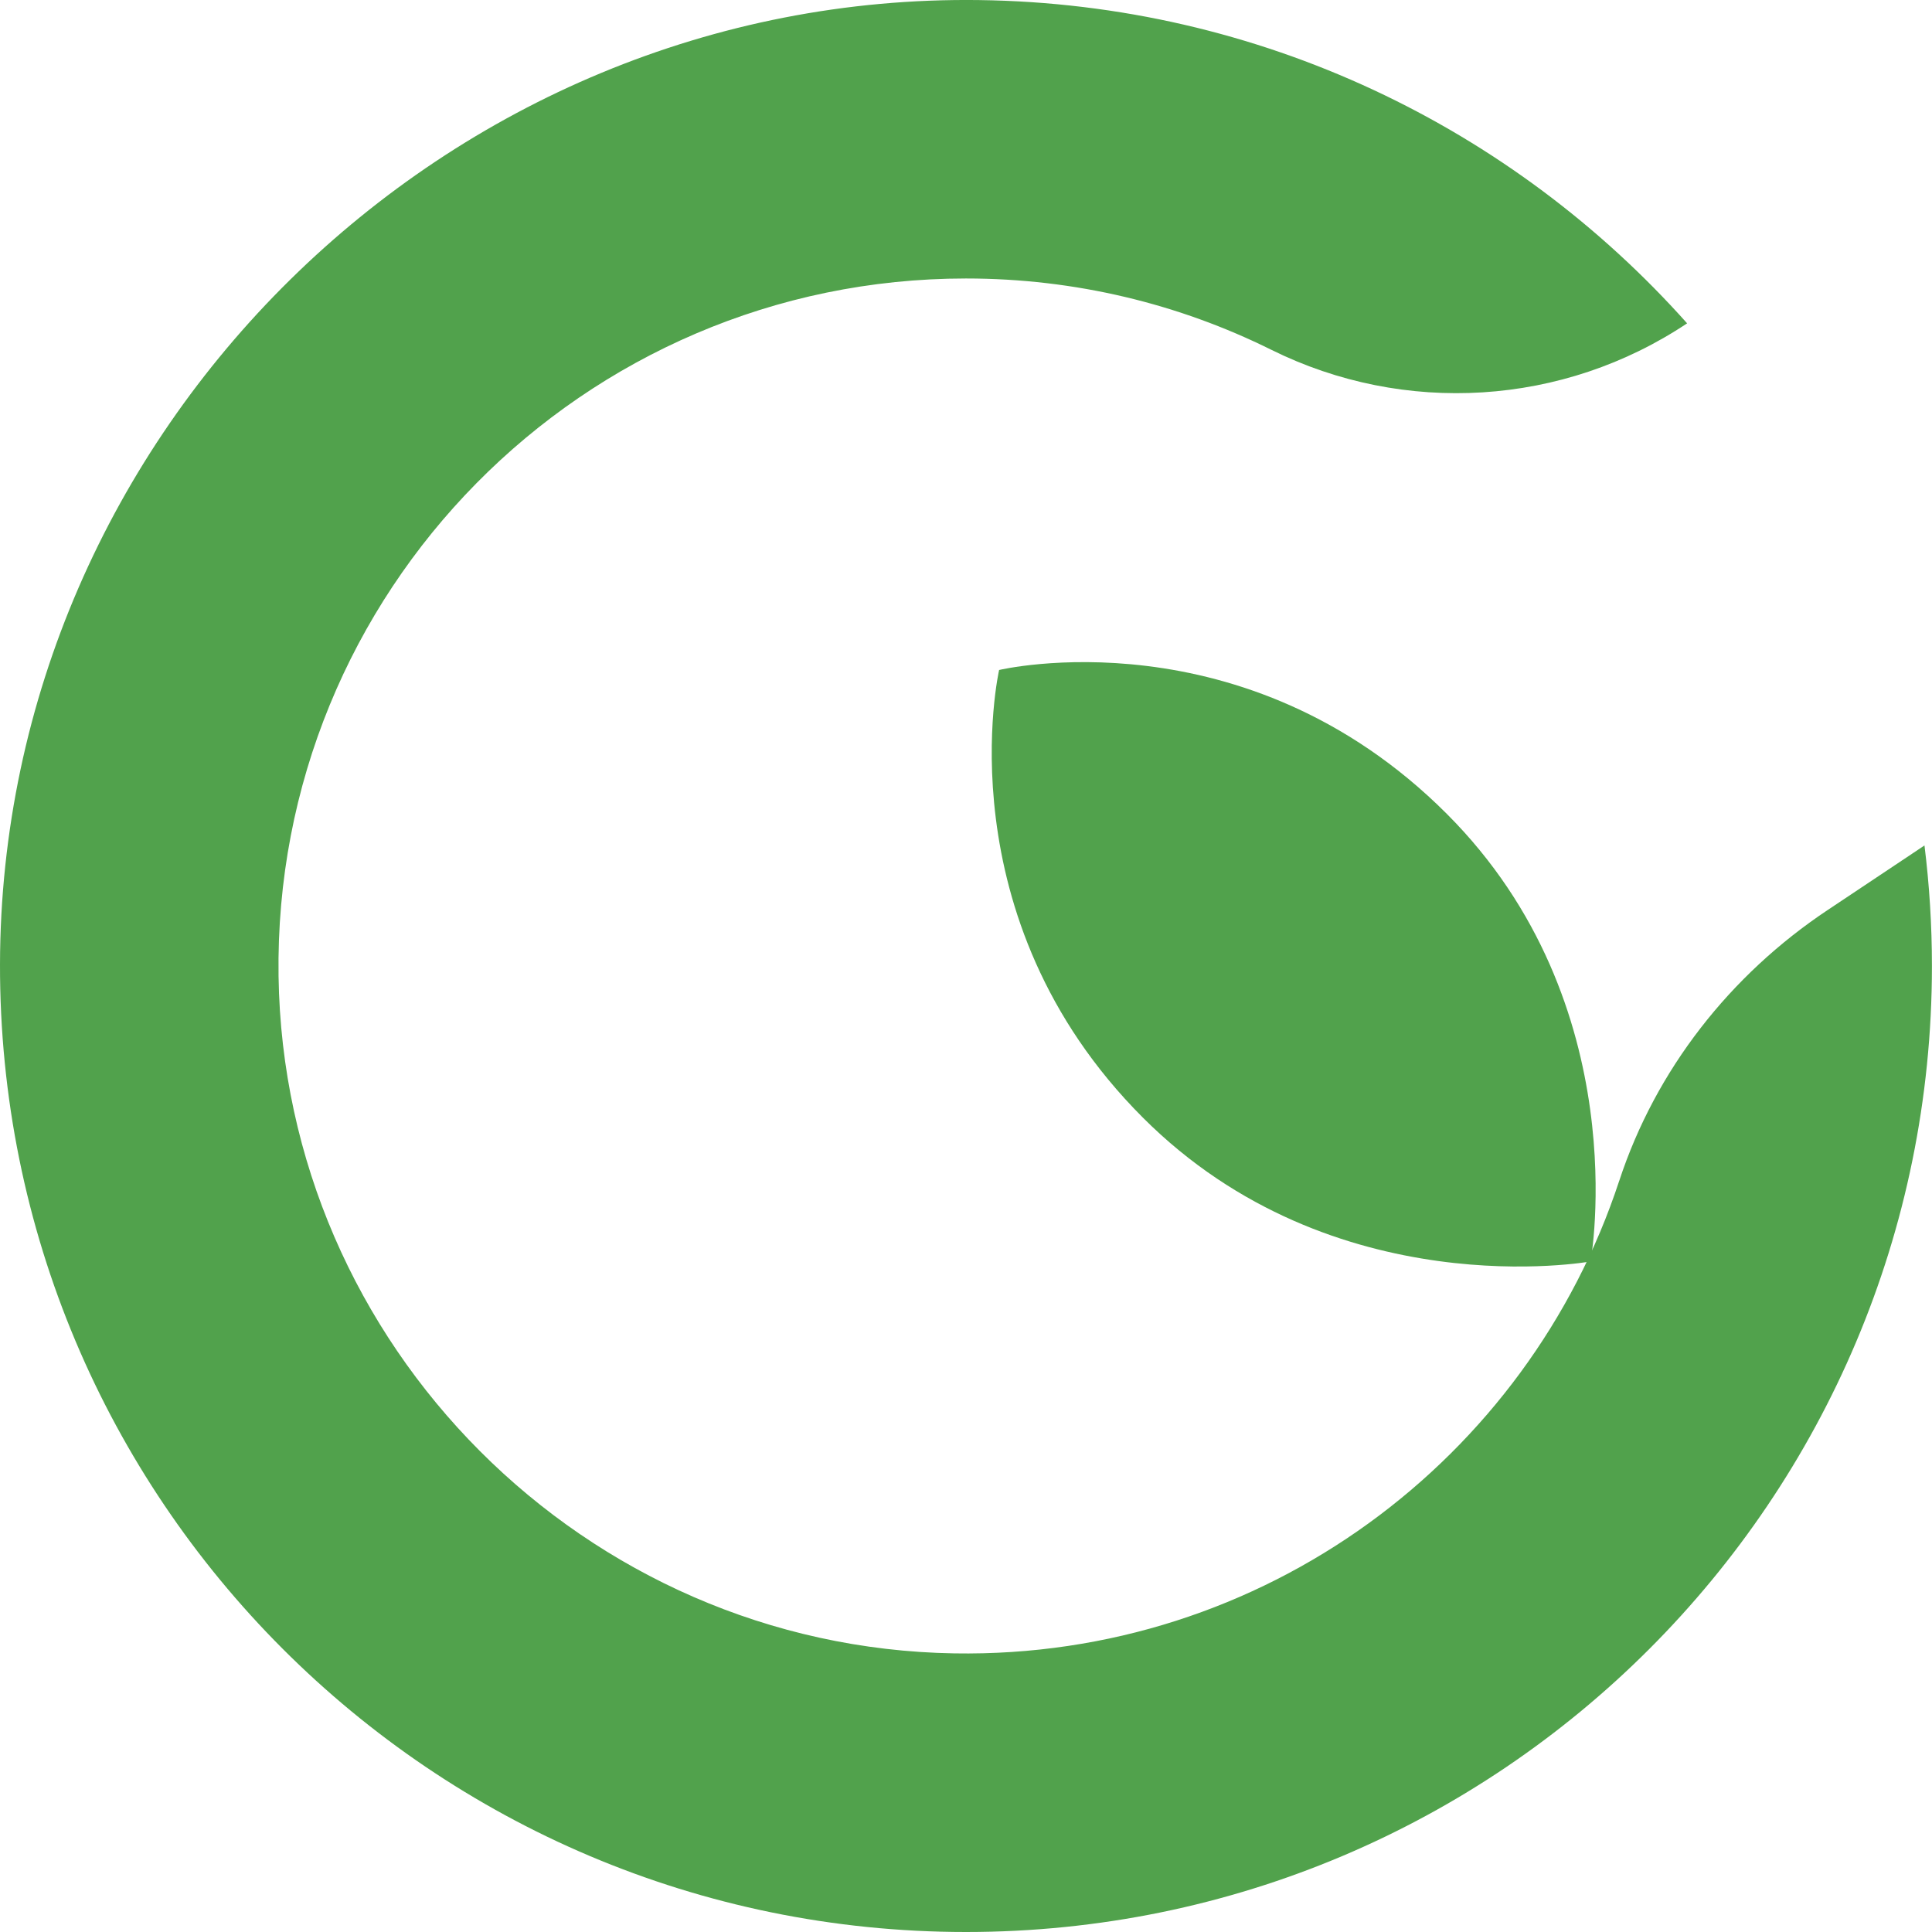 <svg width="28" height="28" viewBox="0 0 28 28" fill="none" xmlns="http://www.w3.org/2000/svg">
<g clip-path="url(#clip0_75_706)">
<path d="M23.467 17.113C22.143 21.143 18.318 24.037 13.829 23.962C8.475 23.873 4.115 19.502 4.037 14.147C3.956 8.577 8.447 4.036 14 4.036C15.588 4.036 17.089 4.407 18.422 5.068C20.356 6.028 22.655 5.884 24.451 4.686C21.927 1.855 18.269 0.055 14.188 0.001C6.469 -0.101 0.015 6.254 2.55403e-05 13.973C-0.015 21.717 6.259 28 14 28C21.74 28 27.999 21.732 27.999 14C27.999 13.409 27.962 12.825 27.891 12.253L26.486 13.19C25.075 14.13 23.996 15.503 23.467 17.114V17.113Z" fill="#51A24C"/>
<path d="M23.052 18.282C23.052 18.282 19.326 18.96 16.564 16.198C13.659 13.292 14.48 9.71 14.48 9.71C14.48 9.71 18.034 8.861 20.967 11.794C23.729 14.556 23.052 18.282 23.052 18.282Z" fill="#51A24C"/>
</g>
<defs>
<clipPath id="clip0_75_706">
<rect width="28" height="28" fill="white"/>
</clipPath>
</defs>
</svg>
